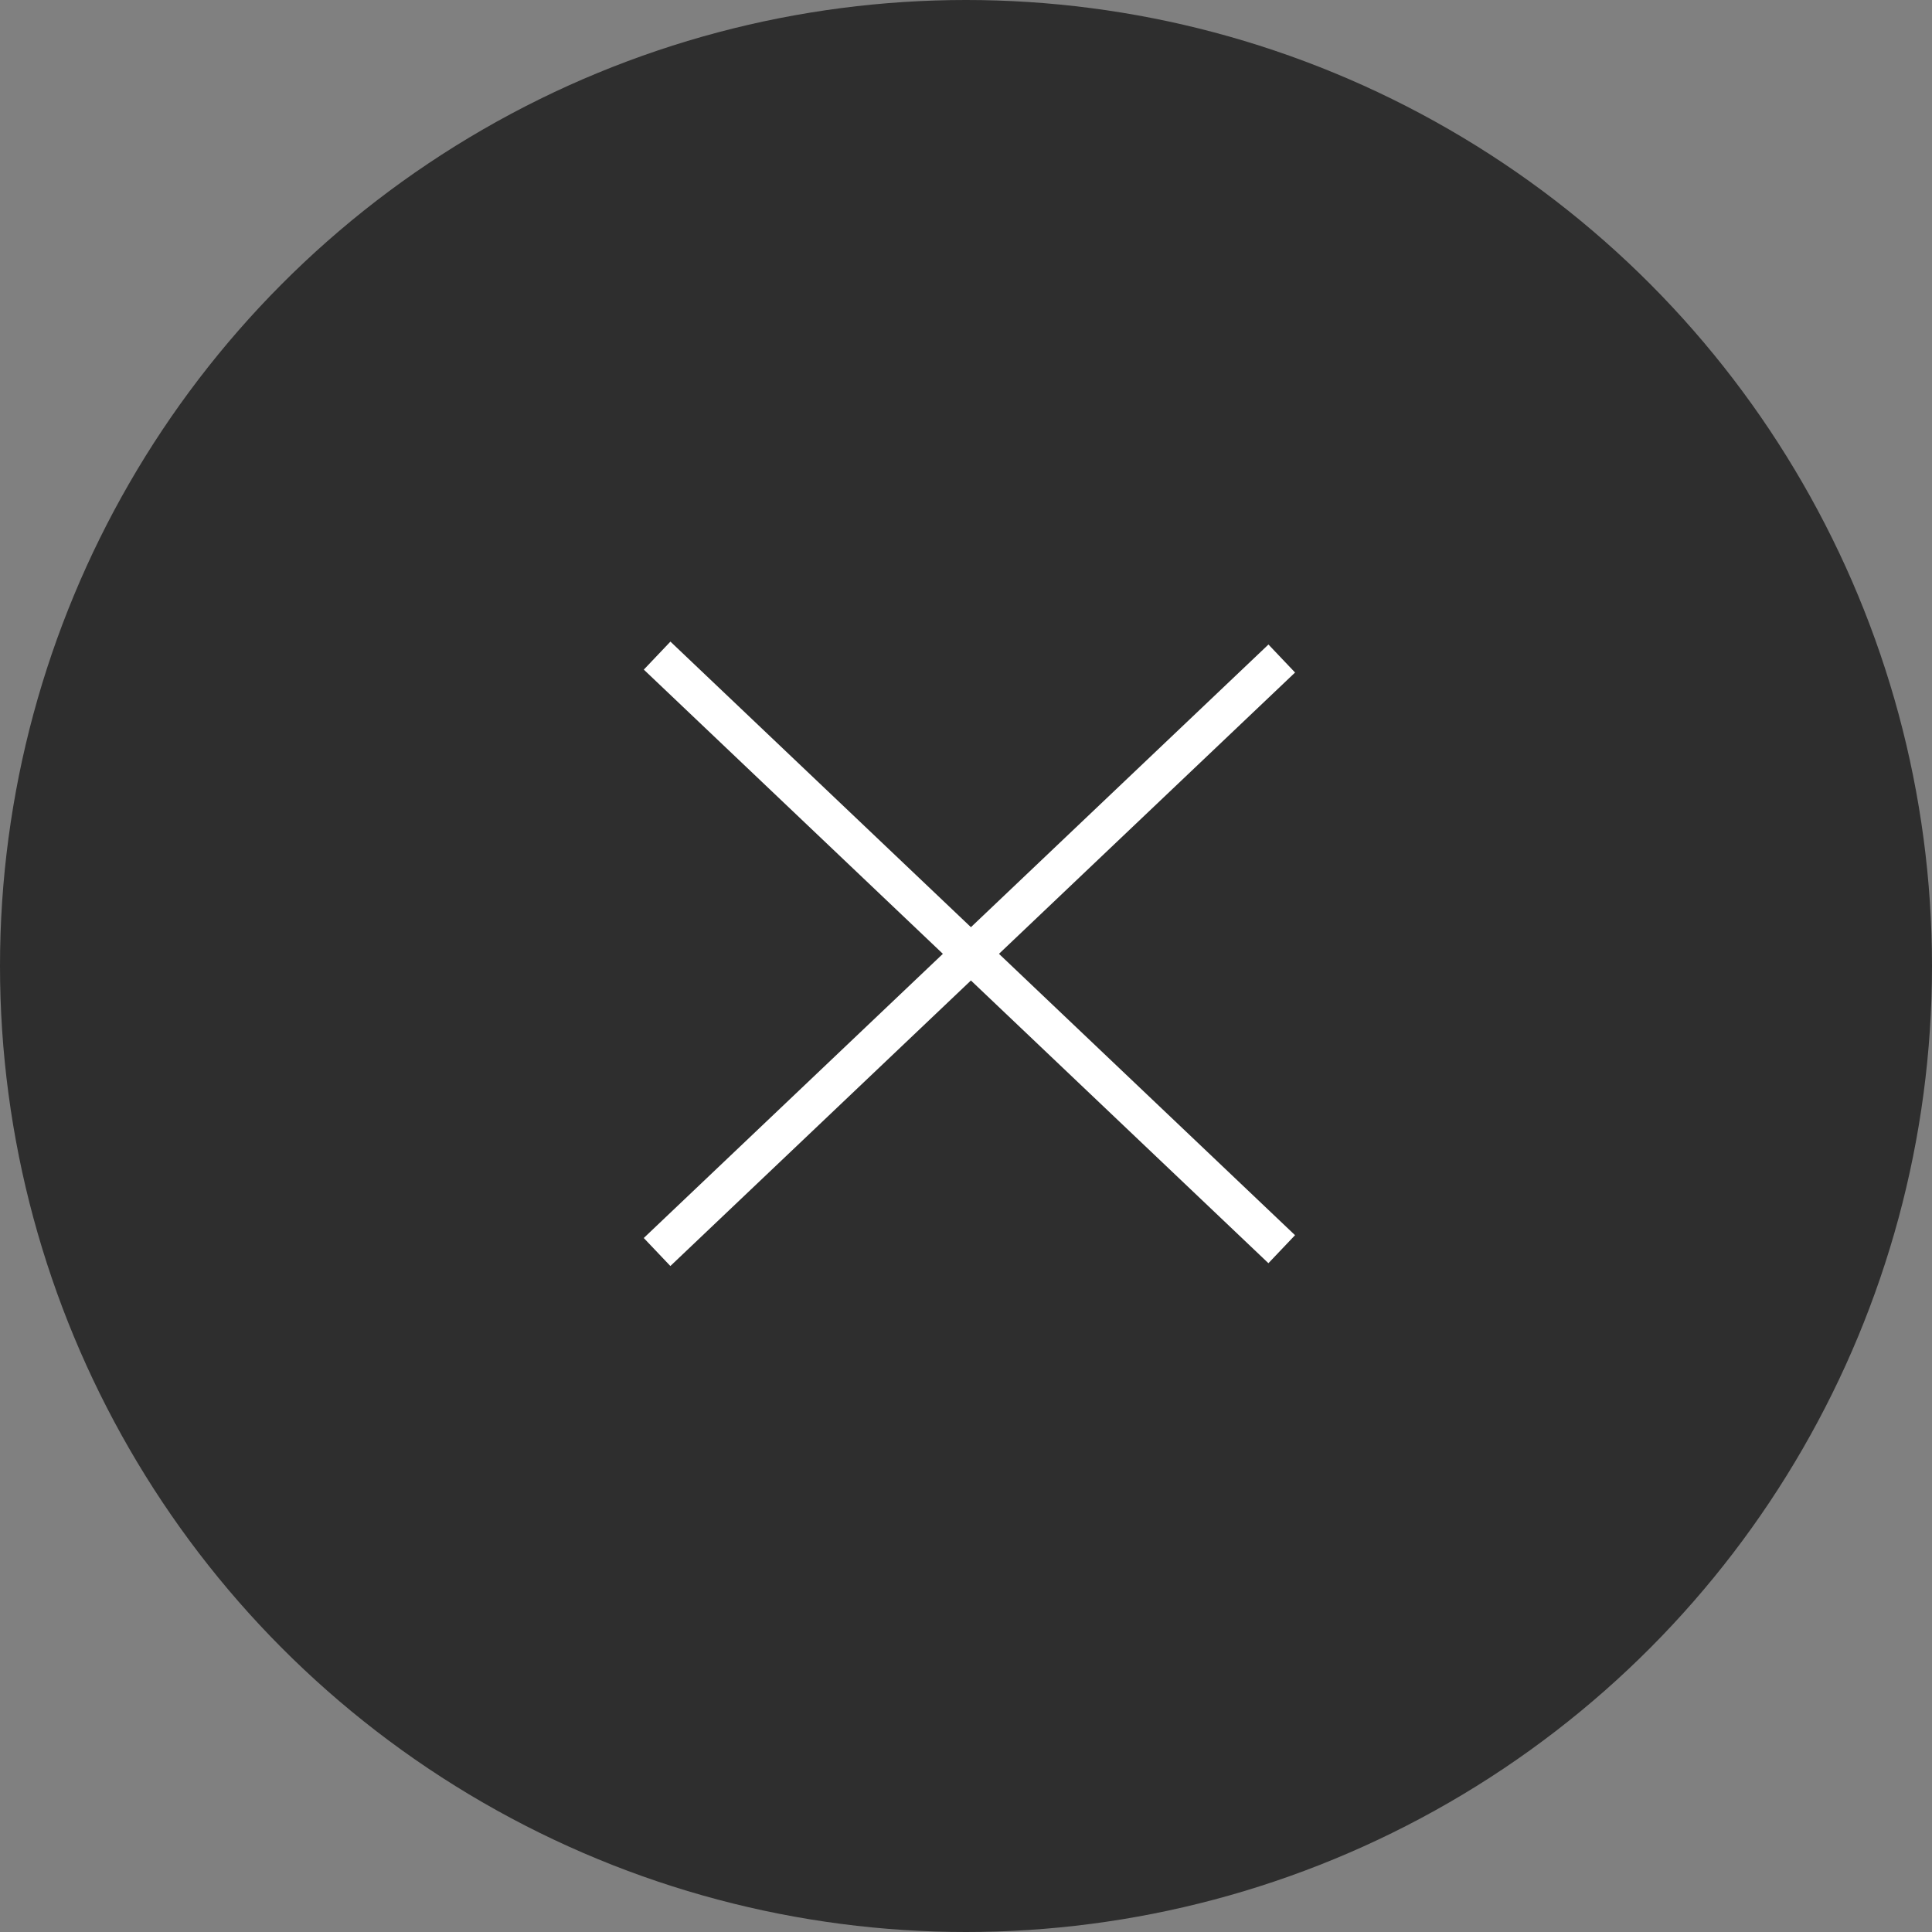 <svg version="1.1" id="レイヤー_1" xmlns="http://www.w3.org/2000/svg" x="0" y="0" viewBox="0 0 50 50" xml:space="preserve"><rect x="0" y="0" width="50" height="50" fill="#808080" stroke="none"/><style>.st1{fill:#fff}</style><g id="グループ_403" transform="translate(-1015 -624)"><circle id="楕円形_9" cx="1040" cy="649" r="25" fill="#2e2e2e"/><g id="グループ_402"><path transform="rotate(-46.459 1039.842 648.08)" class="st1" d="M1039.1 637.5h1v22.3h-1z"/><path transform="rotate(-43.533 1039.847 648.037)" class="st1" d="M1028.4 648.2h22.3v1h-22.3z"/></g></g></svg>